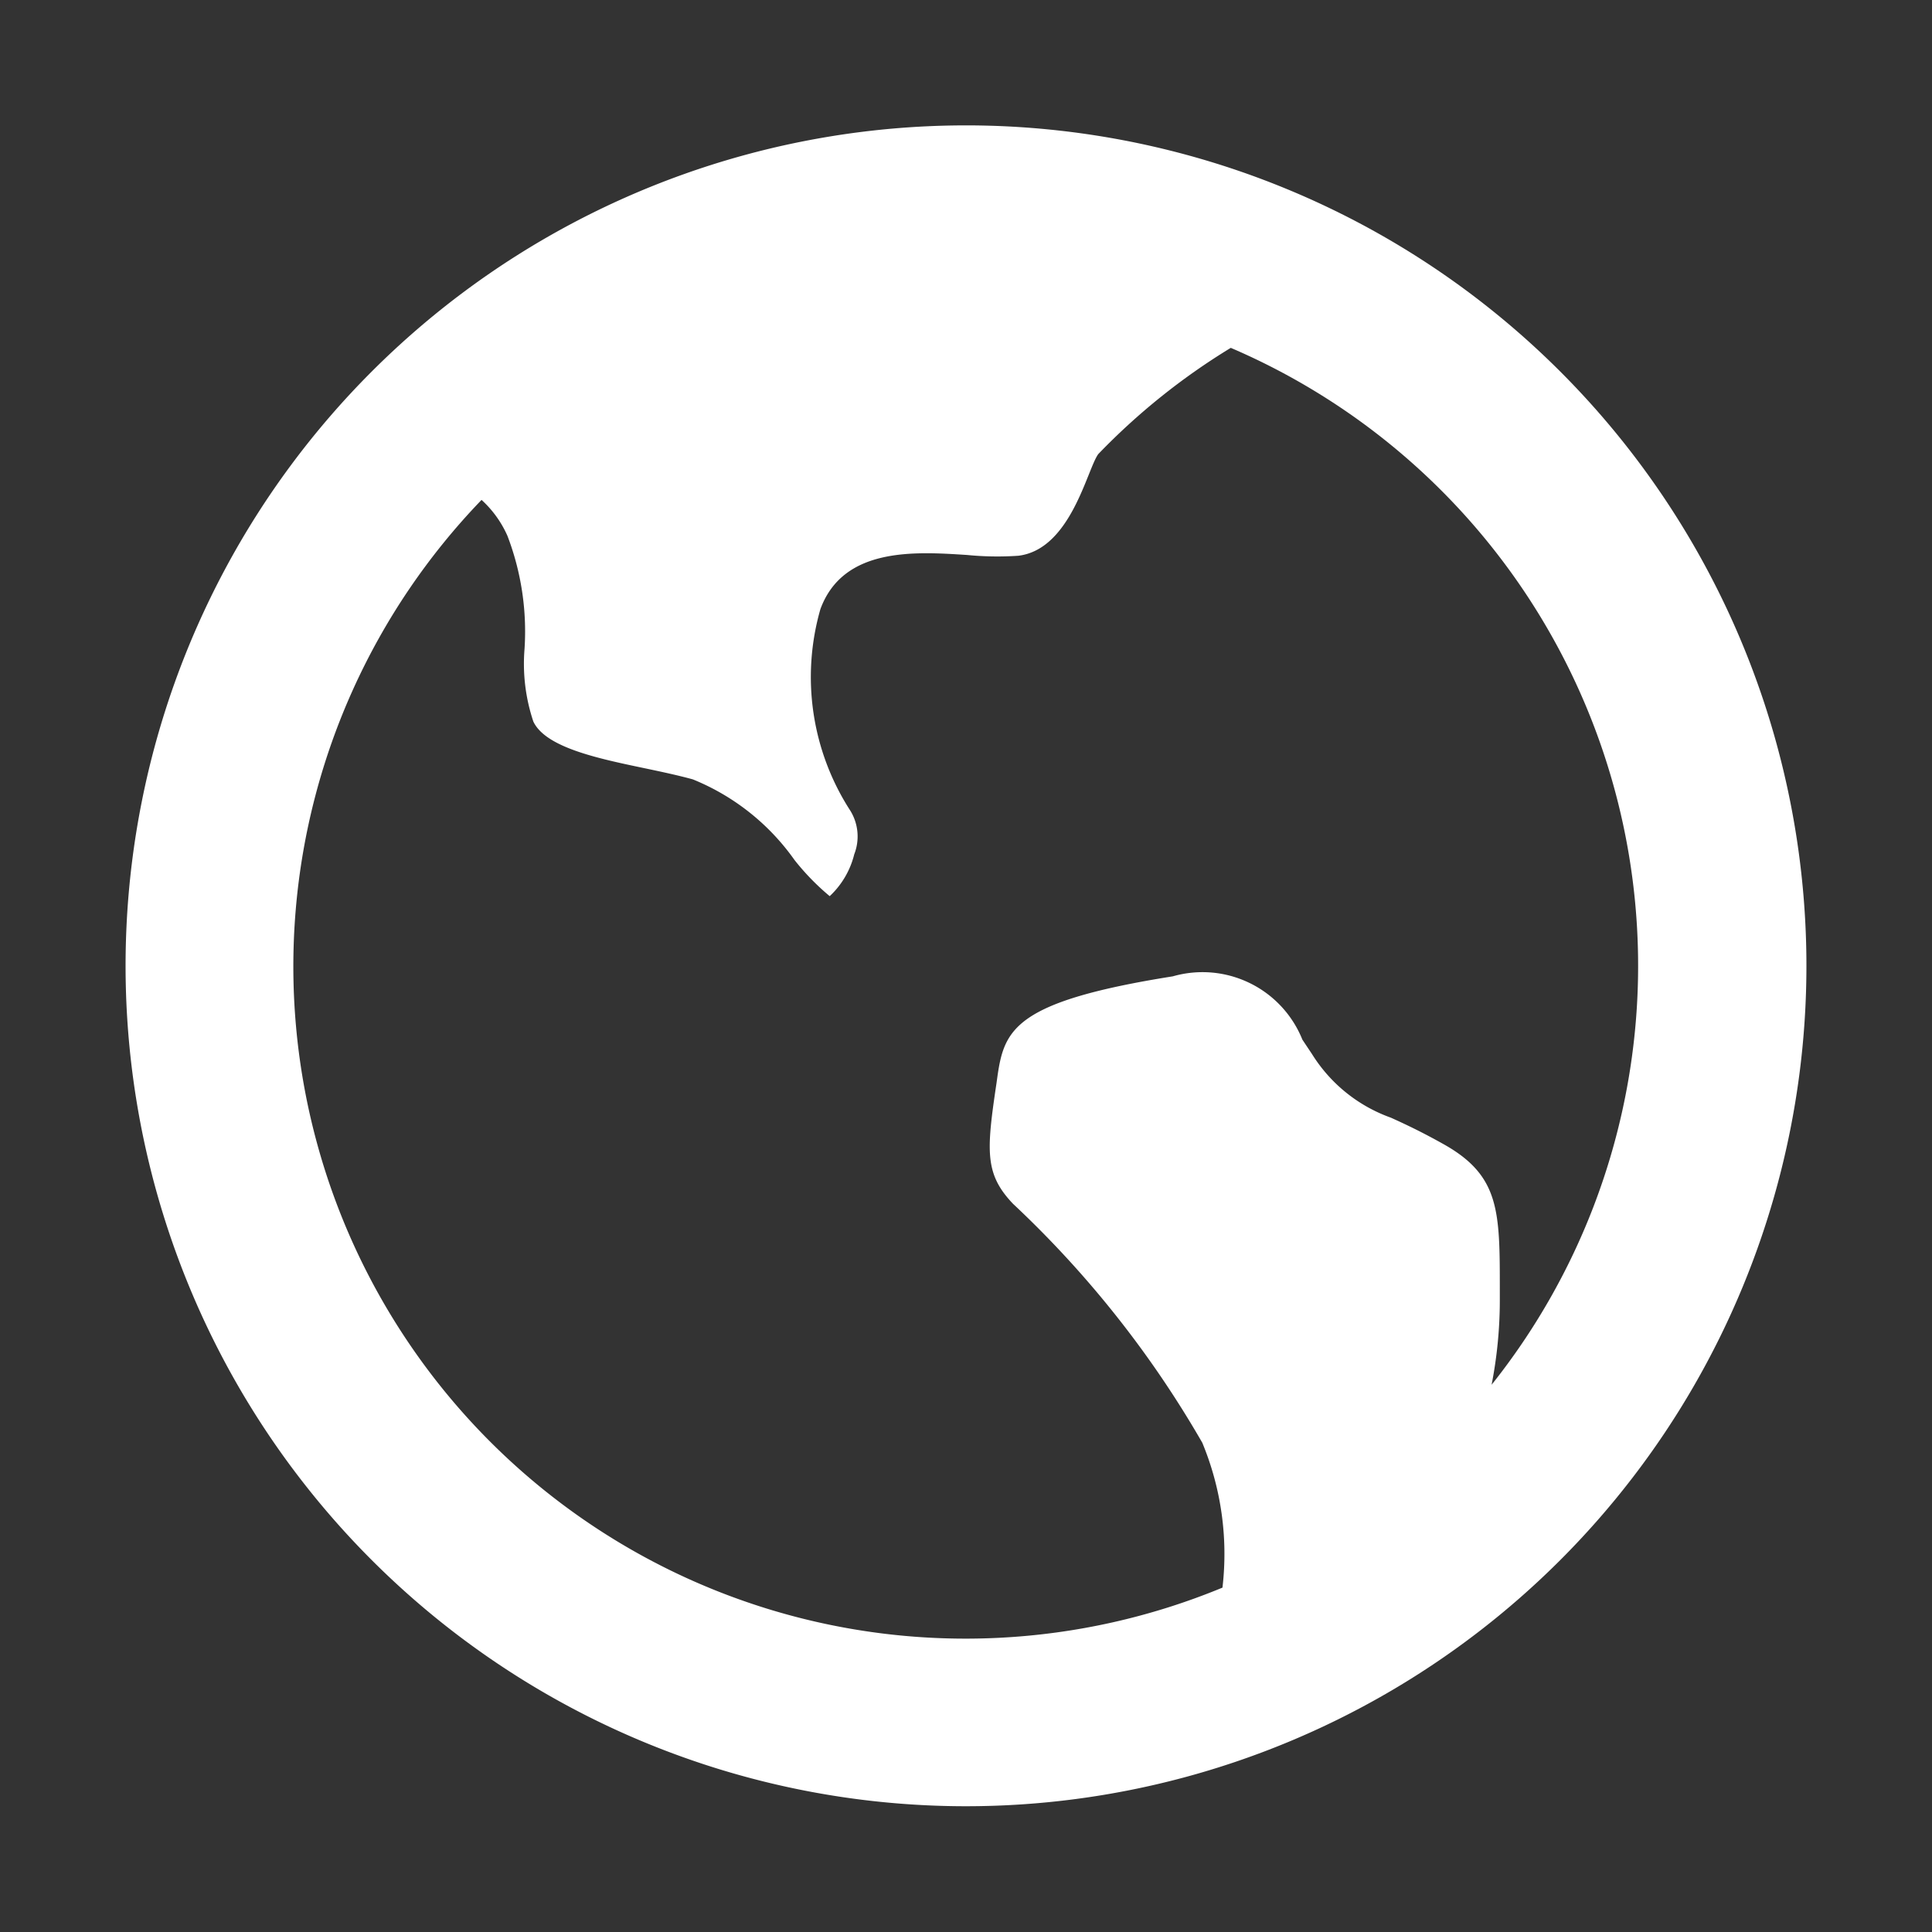 <svg xmlns="http://www.w3.org/2000/svg" xmlns:xlink="http://www.w3.org/1999/xlink" width="20" height="20" viewBox="0 0 20 20">
  <rect x="0" y="0" width="20" height="20" fill="#333333" stroke="none"/>
  <defs>
    <clipPath id="clip-path">
      <rect id="사각형_9" data-name="사각형 9" width="20" height="20" transform="translate(-9891 12030)" fill="#fff" stroke="#707070" stroke-width="1"/>
    </clipPath>
  </defs>
  <g id="마스크_그룹_7483" data-name="마스크 그룹 7483" transform="translate(9891 -12030)" clip-path="url(#clip-path)">
    <g id="earth-line" transform="translate(-9891 12030)">
      <path id="패스_862753" data-name="패스 862753" d="M0,0H20V20H0Z" fill="none"/>
      <path id="패스_862754" data-name="패스 862754" d="M5.35,5.54A6.959,6.959,0,0,0,13.02,16.8a3.006,3.006,0,0,0-.209-1.5,10.7,10.7,0,0,0-1.96-2.474c-.294-.309-.275-.546-.17-1.25l.011-.079c.071-.482.191-.767,1.814-1.025a1.114,1.114,0,0,1,1.341.655l.1.15a1.593,1.593,0,0,0,.816.658c.144.065.322.148.561.283.567.324.567.691.567,1.493V13.8a4.566,4.566,0,0,1-.085.9,6.96,6.96,0,0,0-2.7-10.734,6.852,6.852,0,0,0-1.372,1.1c-.117.161-.284.985-.826,1.052a3.19,3.19,0,0,1-.533-.008c-.541-.035-1.28-.083-1.517.56a2.547,2.547,0,0,0,.31,2.088.508.508,0,0,1,.04.451.882.882,0,0,1-.254.433,2.508,2.508,0,0,1-.364-.374,2.386,2.386,0,0,0-1.053-.835c-.16-.044-.336-.081-.507-.117-.478-.1-1.018-.214-1.144-.482a1.882,1.882,0,0,1-.091-.752,2.77,2.77,0,0,0-.177-1.17A1.11,1.11,0,0,0,5.35,5.54Zm5.015,13.523a8.7,8.7,0,1,1,8.7-8.7A8.7,8.7,0,0,1,10.365,19.063Z" transform="translate(-0.365 -0.365)" fill="#fff"/>
    </g>
  </g>
</svg>
